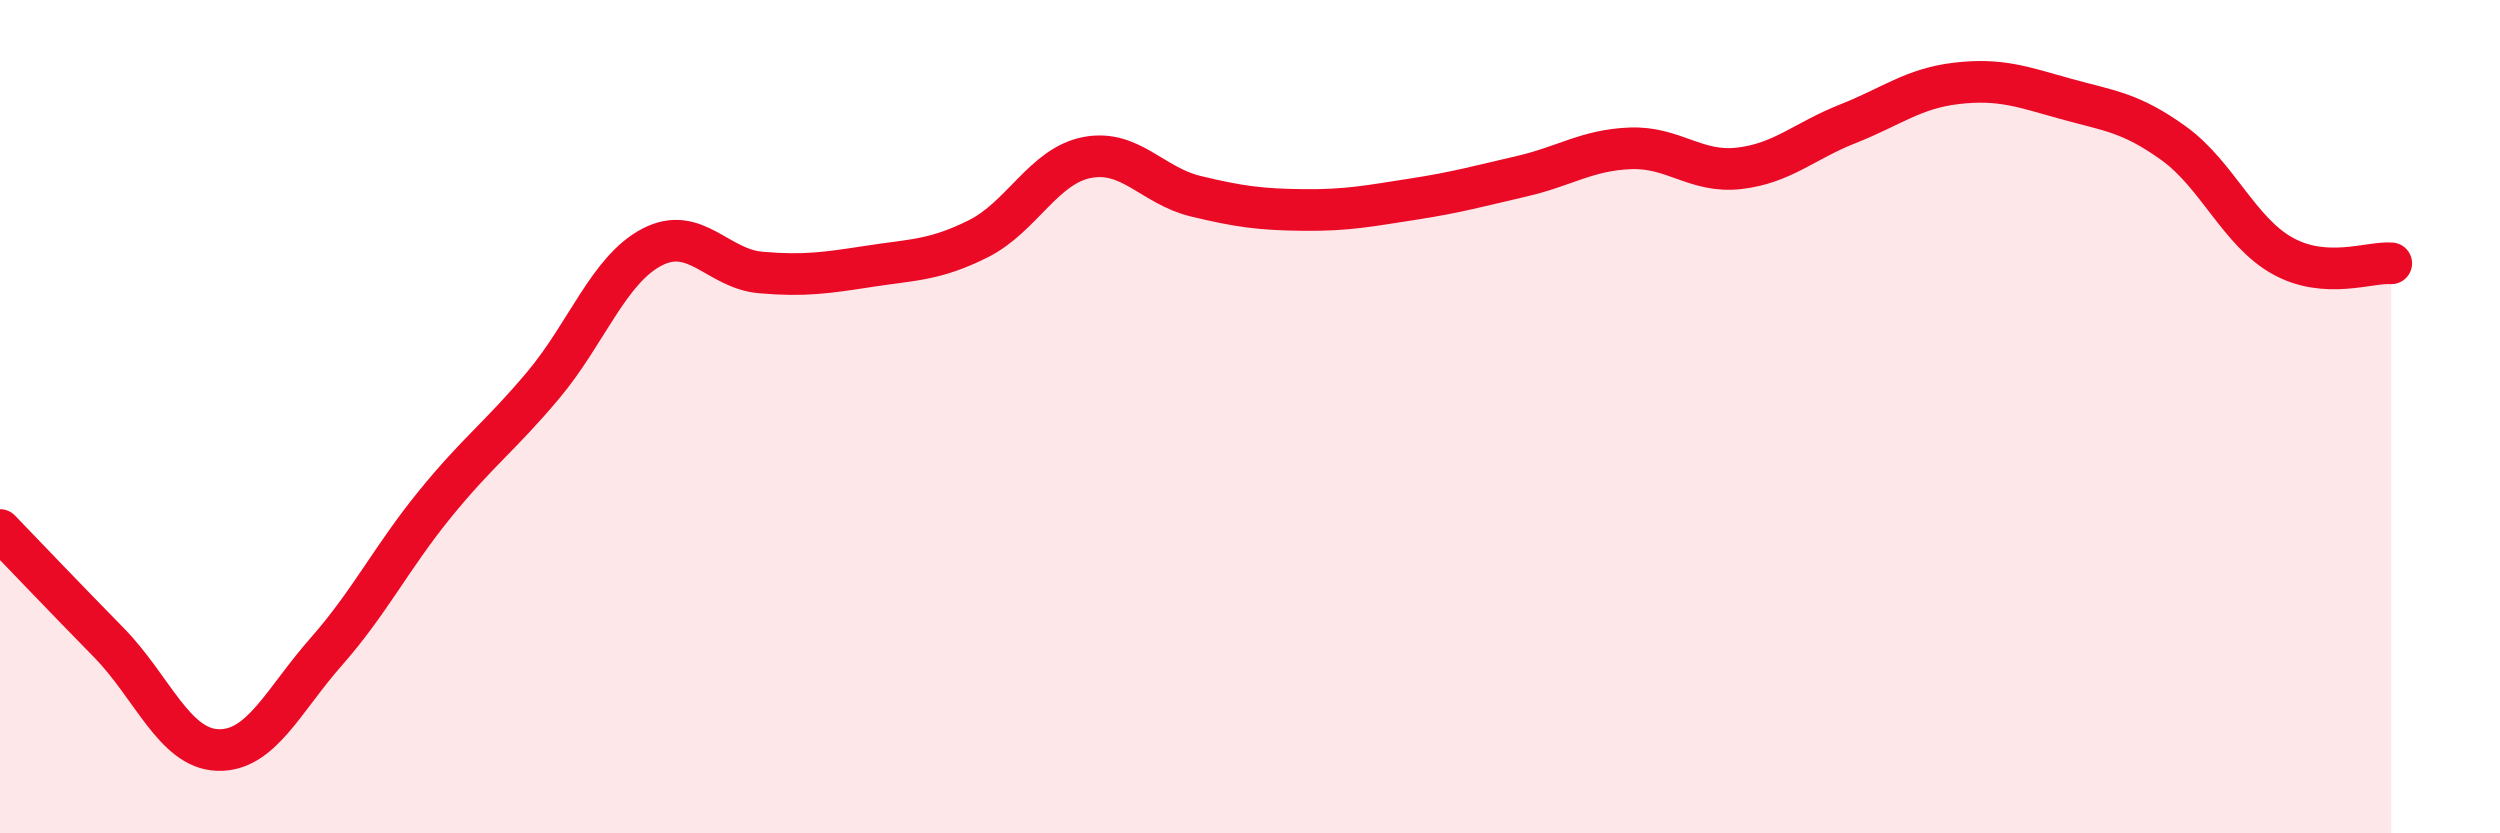 
    <svg width="60" height="20" viewBox="0 0 60 20" xmlns="http://www.w3.org/2000/svg">
      <path
        d="M 0,12.72 C 0.52,13.26 1.57,14.36 2.61,15.42 C 3.65,16.48 4.18,17.96 5.22,18 C 6.26,18.04 6.79,16.82 7.83,15.64 C 8.87,14.46 9.39,13.39 10.43,12.11 C 11.47,10.83 12,10.48 13.04,9.24 C 14.08,8 14.61,6.47 15.65,5.93 C 16.69,5.39 17.22,6.45 18.26,6.54 C 19.3,6.63 19.83,6.55 20.87,6.39 C 21.91,6.23 22.44,6.25 23.48,5.73 C 24.52,5.21 25.05,3.98 26.09,3.78 C 27.13,3.58 27.66,4.46 28.7,4.71 C 29.74,4.96 30.26,5.03 31.3,5.04 C 32.34,5.05 32.87,4.94 33.91,4.78 C 34.95,4.62 35.48,4.47 36.52,4.23 C 37.56,3.99 38.09,3.6 39.13,3.56 C 40.17,3.52 40.7,4.16 41.74,4.04 C 42.78,3.92 43.31,3.38 44.35,2.97 C 45.39,2.56 45.92,2.12 46.96,2 C 48,1.88 48.53,2.08 49.57,2.37 C 50.61,2.66 51.13,2.69 52.17,3.44 C 53.21,4.19 53.74,5.56 54.78,6.14 C 55.82,6.72 56.87,6.28 57.39,6.32L57.39 20L0 20Z"
        fill="#EB0A25"
        opacity="0.1"
        stroke-linecap="round"
        stroke-linejoin="round"
      />
      <path
        d="M 0,12.72 C 0.52,13.26 1.57,14.36 2.61,15.42 C 3.65,16.48 4.18,17.96 5.22,18 C 6.26,18.04 6.79,16.82 7.83,15.64 C 8.87,14.46 9.39,13.39 10.43,12.11 C 11.47,10.83 12,10.48 13.04,9.24 C 14.08,8 14.61,6.47 15.65,5.93 C 16.69,5.39 17.22,6.45 18.26,6.54 C 19.3,6.63 19.83,6.55 20.87,6.39 C 21.91,6.23 22.44,6.25 23.48,5.73 C 24.52,5.21 25.05,3.98 26.09,3.78 C 27.13,3.58 27.66,4.46 28.7,4.71 C 29.74,4.96 30.26,5.03 31.3,5.04 C 32.34,5.05 32.87,4.94 33.91,4.78 C 34.95,4.62 35.48,4.47 36.52,4.23 C 37.56,3.99 38.09,3.6 39.13,3.56 C 40.17,3.52 40.7,4.16 41.74,4.04 C 42.78,3.92 43.31,3.38 44.35,2.97 C 45.39,2.56 45.92,2.12 46.96,2 C 48,1.88 48.53,2.08 49.57,2.37 C 50.61,2.66 51.13,2.69 52.17,3.44 C 53.21,4.19 53.74,5.56 54.78,6.14 C 55.82,6.72 56.87,6.28 57.39,6.32"
        stroke="#EB0A25"
        stroke-width="1"
        fill="none"
        stroke-linecap="round"
        stroke-linejoin="round"
      />
    </svg>
  